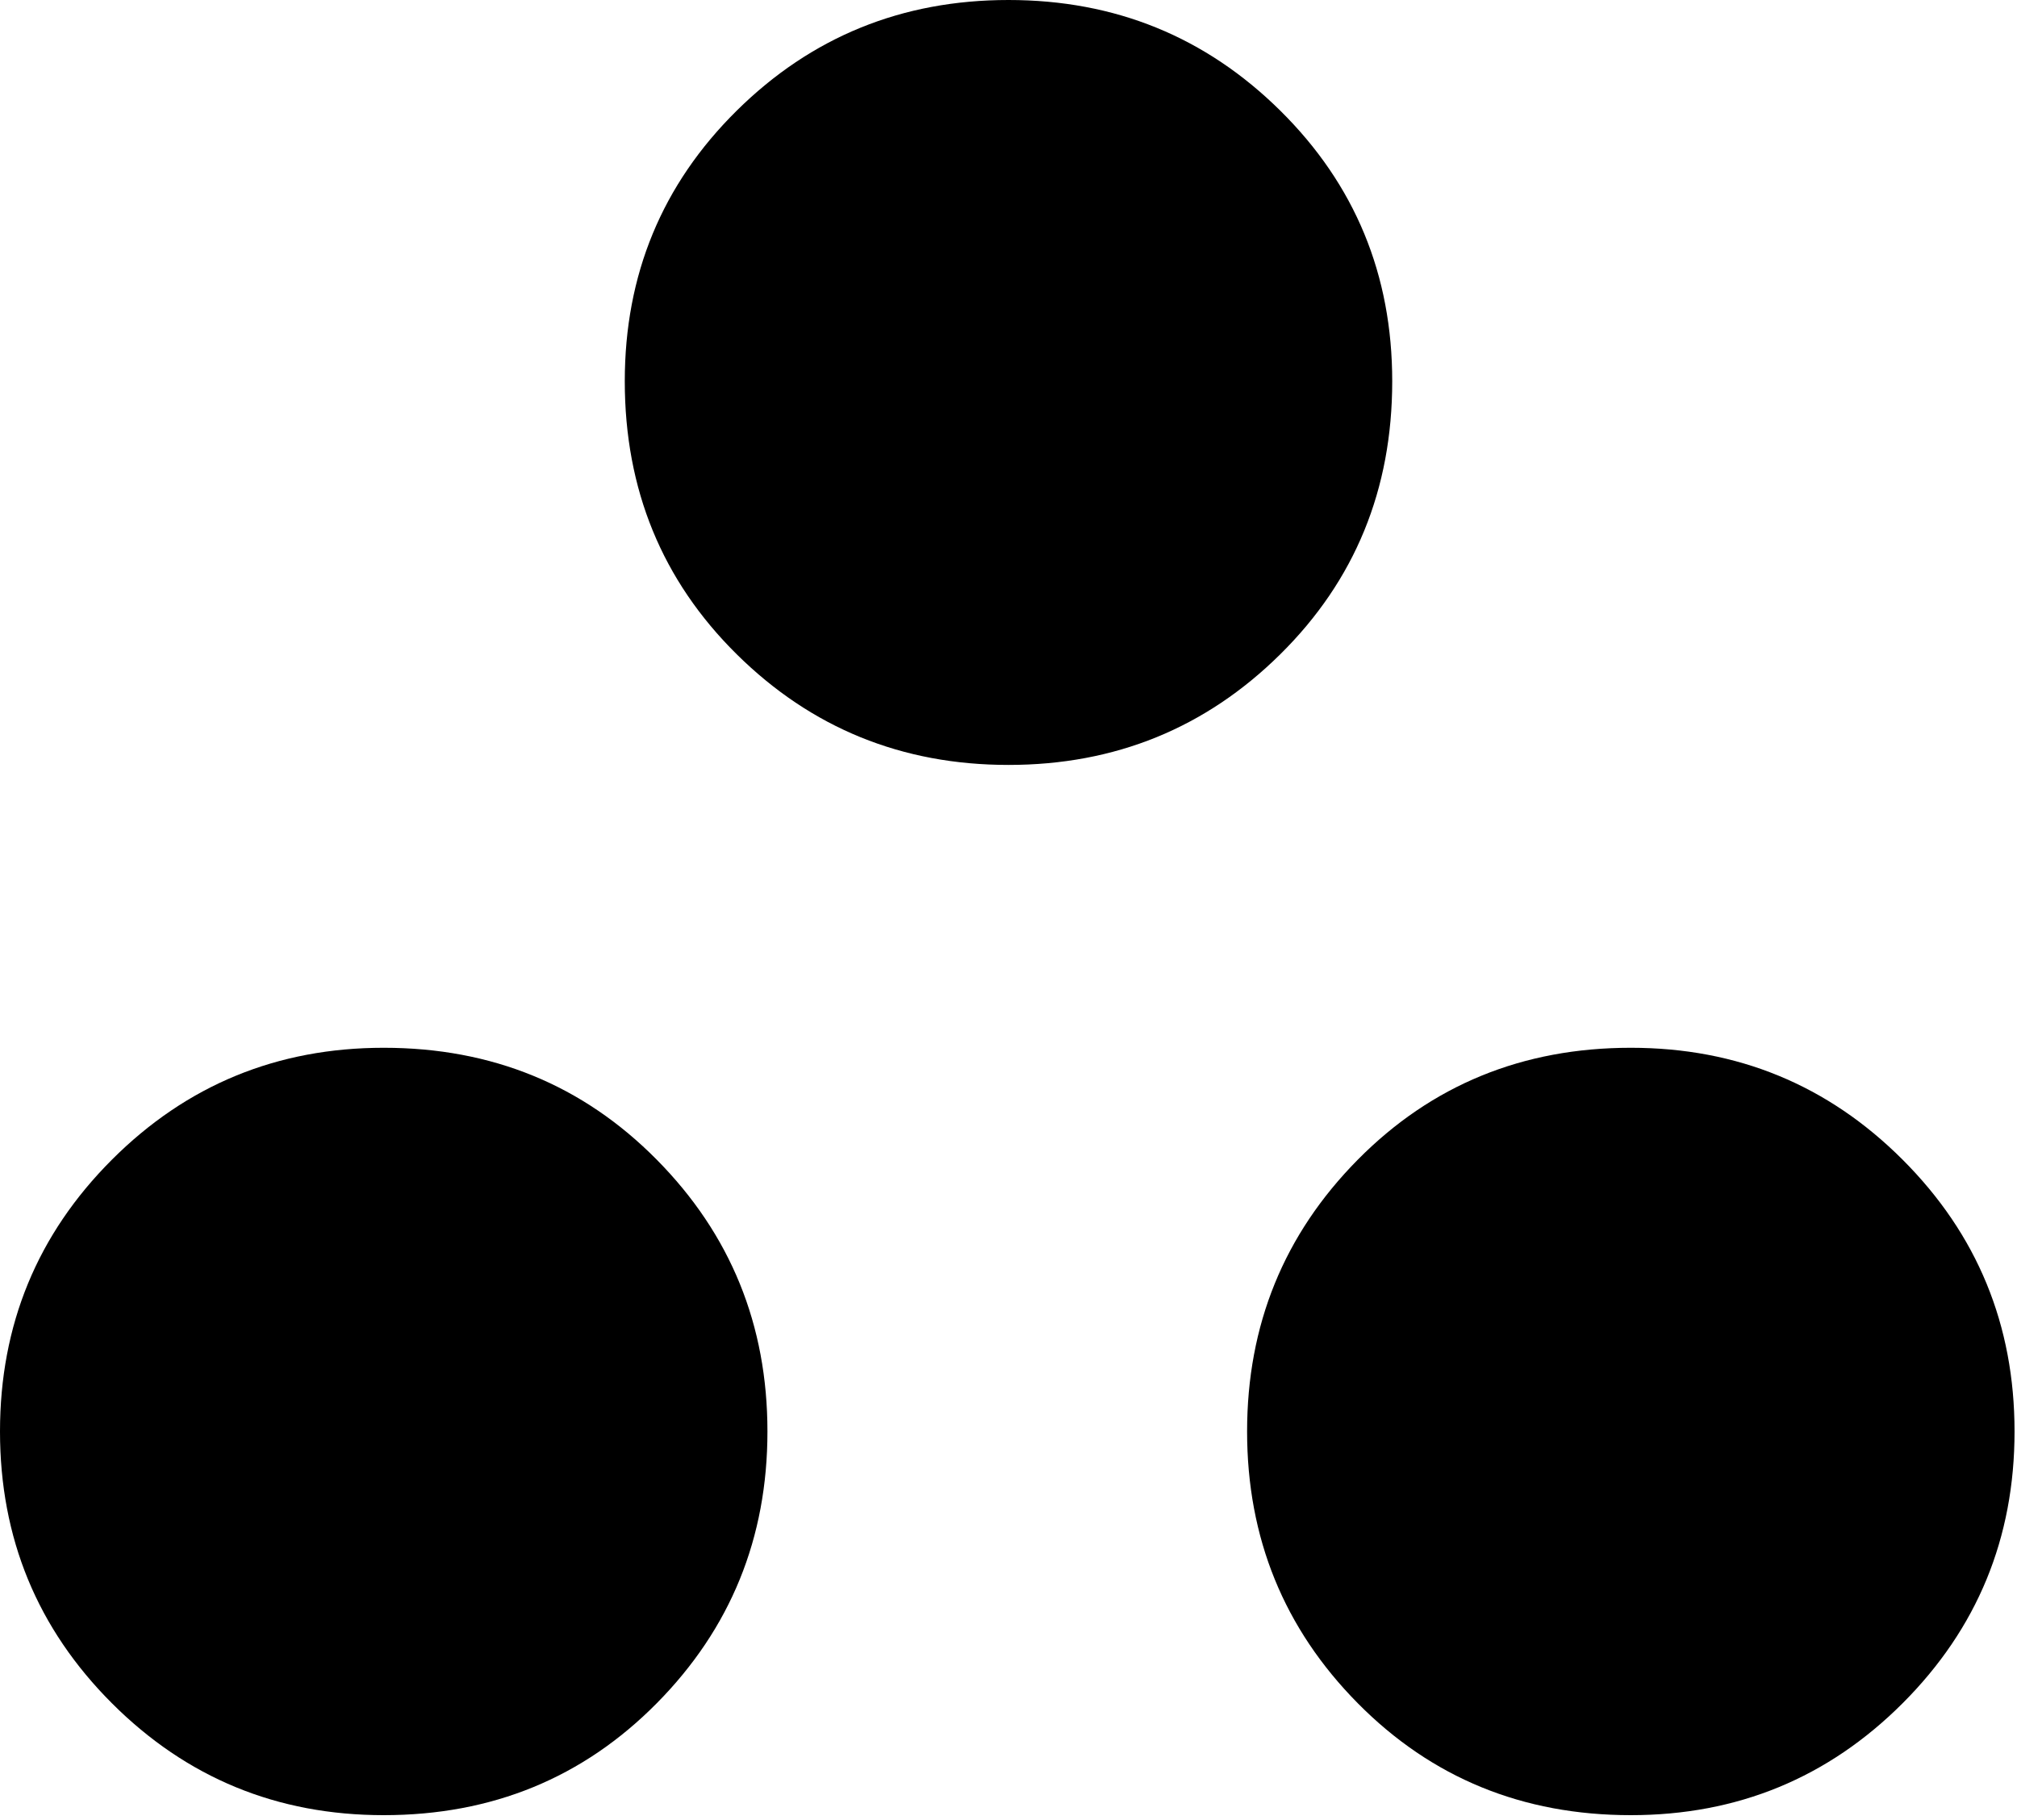 <svg width="41" height="37" viewBox="0 0 41 37" fill="none" xmlns="http://www.w3.org/2000/svg">
<path d="M7.8 36.9C5.633 36.9 3.792 36.142 2.275 34.625C0.758 33.108 0 31.267 0 29.1C0 26.933 0.758 25.092 2.275 23.575C3.792 22.058 5.633 21.3 7.8 21.3C10 21.3 11.85 22.058 13.35 23.575C14.85 25.092 15.6 26.933 15.6 29.1C15.6 31.267 14.85 33.108 13.35 34.625C11.85 36.142 10 36.9 7.8 36.9V36.9ZM33.15 36.9C30.95 36.9 29.1 36.142 27.6 34.625C26.1 33.108 25.35 31.267 25.35 29.1C25.35 26.933 26.1 25.092 27.6 23.575C29.1 22.058 30.95 21.3 33.15 21.3C35.317 21.3 37.158 22.058 38.675 23.575C40.192 25.092 40.95 26.933 40.95 29.1C40.95 31.267 40.192 33.108 38.675 34.625C37.158 36.142 35.317 36.9 33.15 36.9ZM20.5 15.55C18.333 15.55 16.492 14.8 14.975 13.3C13.458 11.8 12.7 9.95 12.7 7.75C12.7 5.583 13.458 3.75 14.975 2.25C16.492 0.75 18.333 0 20.5 0C22.667 0 24.508 0.75 26.025 2.25C27.542 3.75 28.3 5.583 28.3 7.75C28.3 9.95 27.542 11.8 26.025 13.3C24.508 14.8 22.667 15.55 20.5 15.55V15.55Z" fill="black"/>
</svg>
